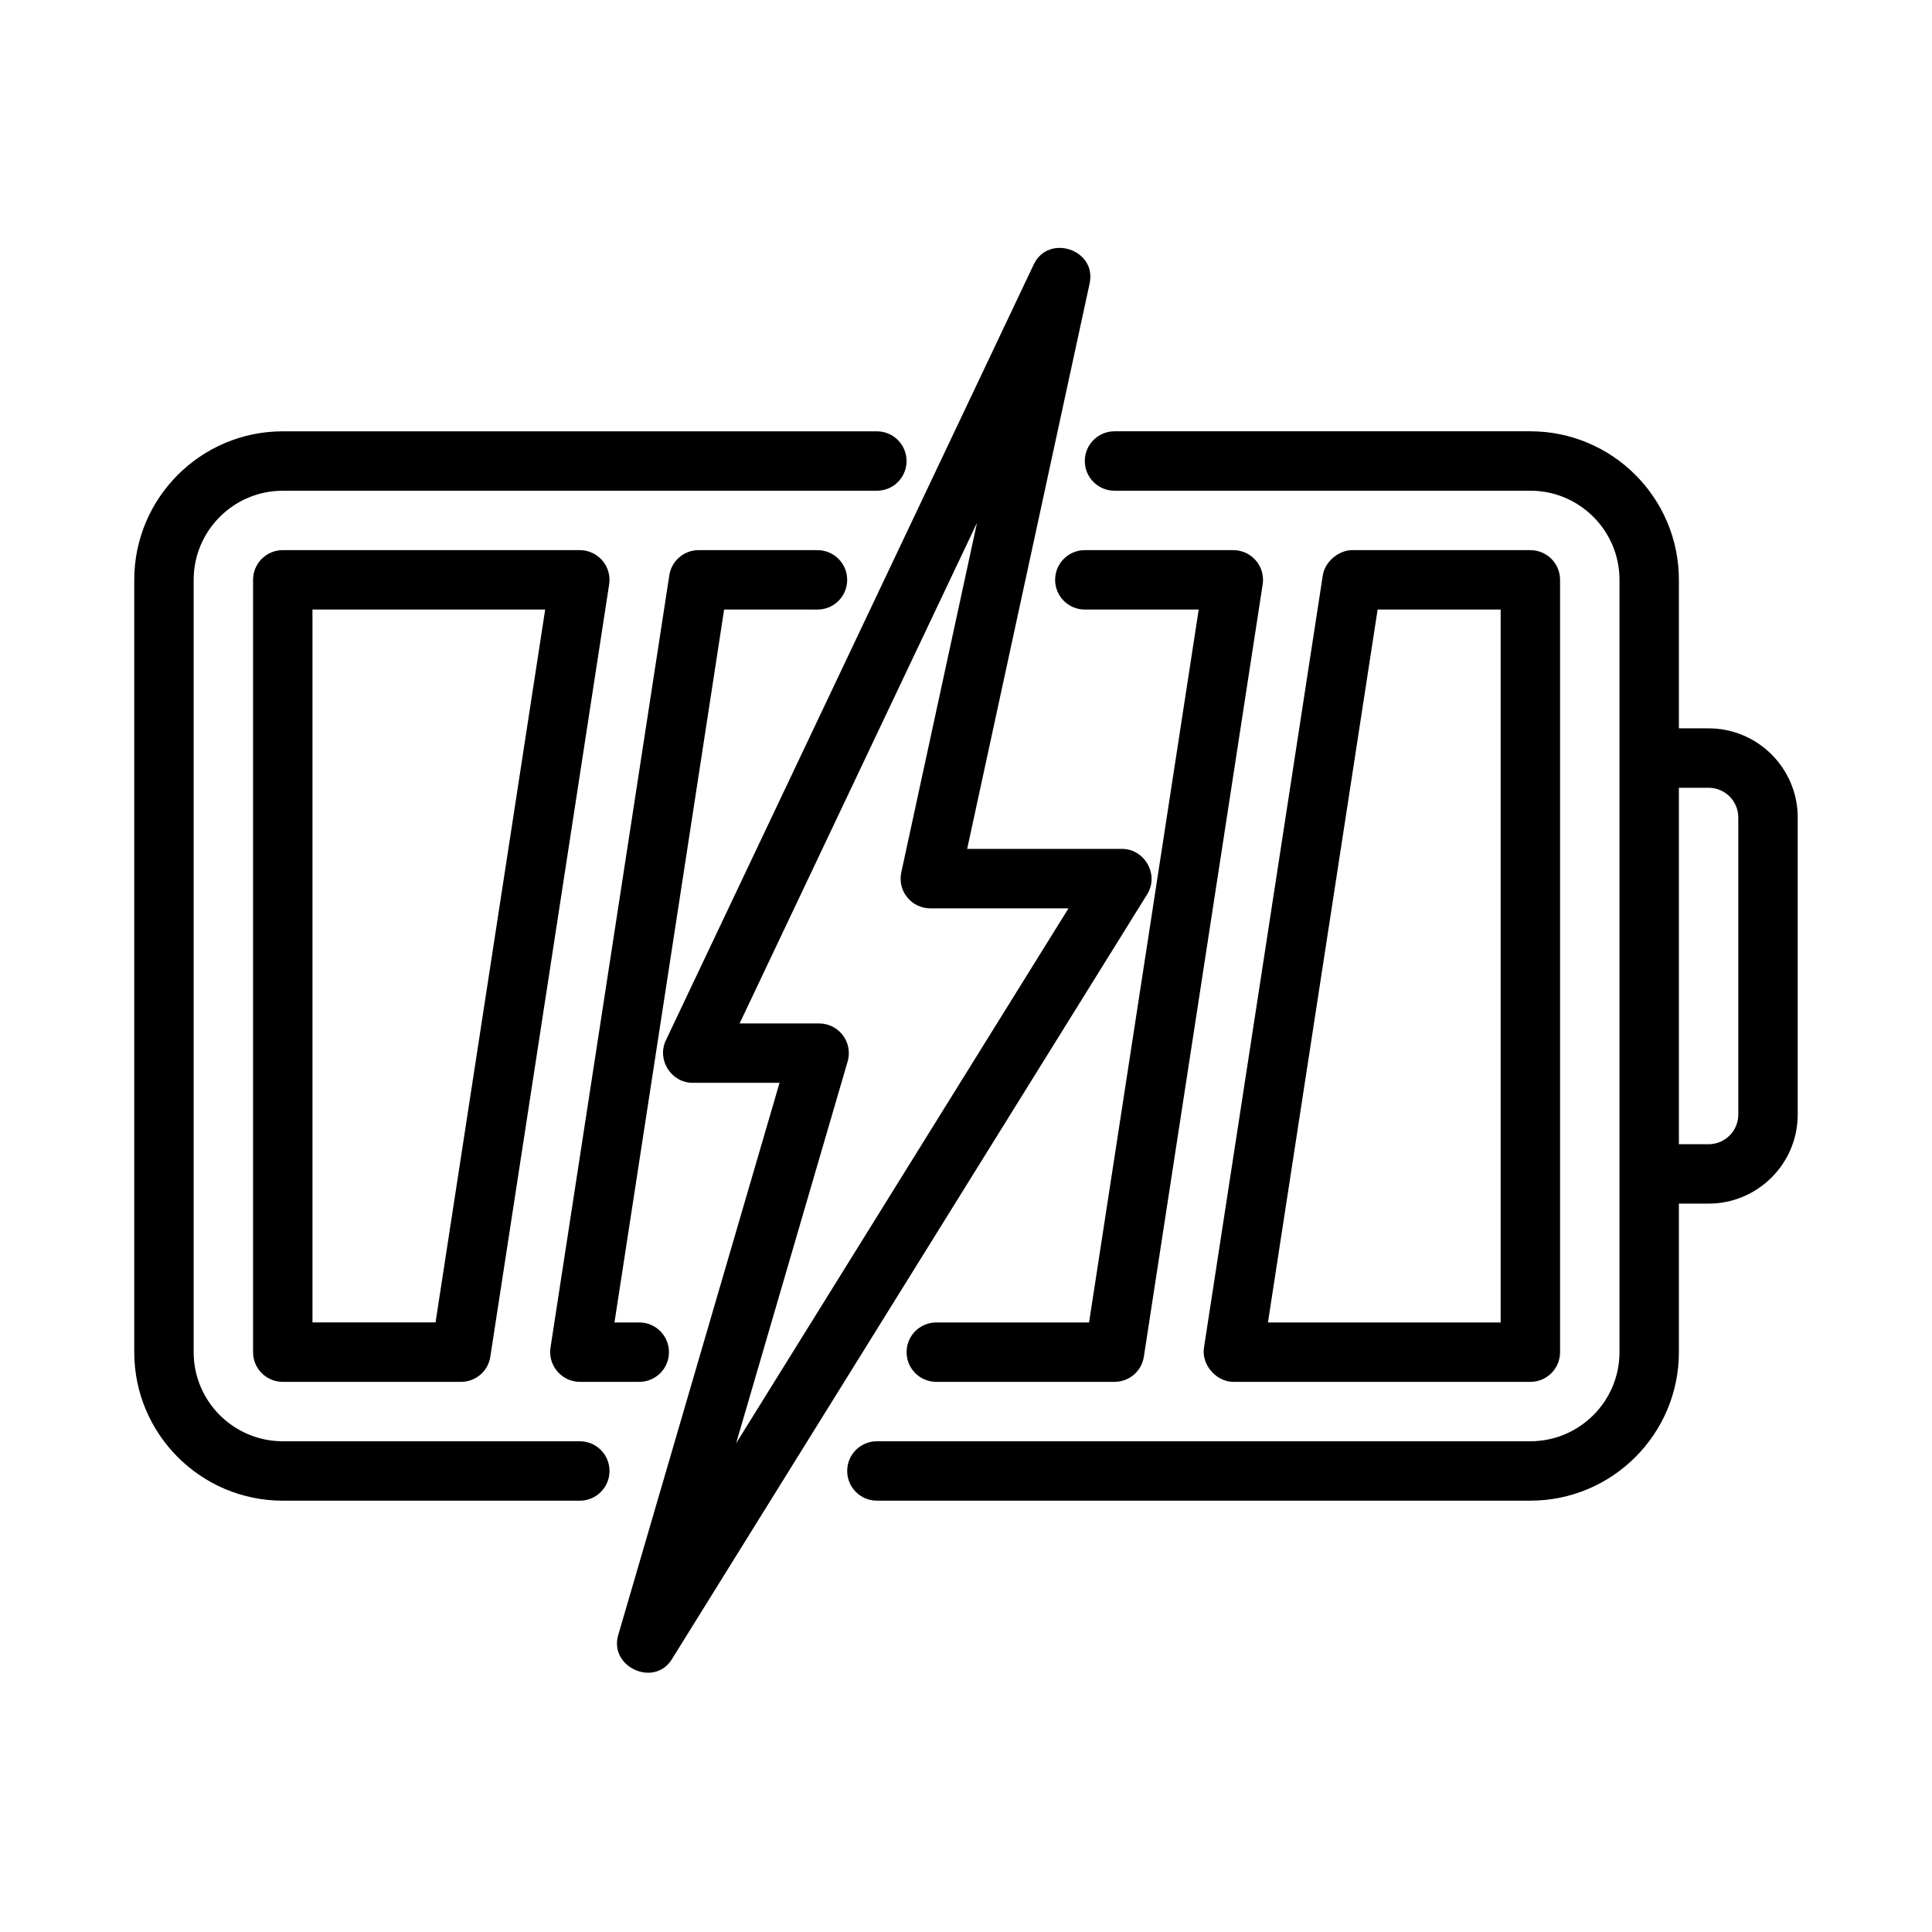 <?xml version="1.0" encoding="UTF-8"?>
<!-- Uploaded to: ICON Repo, www.svgrepo.com, Generator: ICON Repo Mixer Tools -->
<svg fill="#000000" width="800px" height="800px" version="1.1" viewBox="144 144 512 512" xmlns="http://www.w3.org/2000/svg">
 <g>
  <path d="m297.66 525.95h-78.719c-13.023 0-23.621-10.594-23.621-23.613v-204.67c0-13.023 10.598-23.617 23.617-23.617h157.44c4.352 0 7.871-3.519 7.871-7.871 0-4.352-3.519-7.875-7.871-7.875h-157.44c-21.707 0-39.359 17.652-39.359 39.363v204.67c0 21.707 17.652 39.359 39.359 39.359h78.719c4.352 0 7.871-3.519 7.871-7.871 0.004-4.352-3.516-7.875-7.867-7.875z"/>
  <path d="m463.07 503.31c0.578 3.695 3.953 6.875 7.773 6.898h78.719c4.352 0 7.871-3.519 7.871-7.871v-204.67c0-4.352-3.519-7.875-7.871-7.875h-47.23c-3.586 0-7.231 3.094-7.777 6.672 0 0-31.48 204.63-31.488 204.67-0.117 0.734-0.109 1.465 0.004 2.176zm78.621-8.848h-61.672l29.066-188.93 32.605 0.004z"/>
  <path d="m470.85 289.79h-39.359c-4.352 0-7.871 3.519-7.871 7.871-0.004 4.356 3.519 7.875 7.871 7.875h30.18l-29.059 188.93-40.484-0.004c-4.352 0-7.871 3.519-7.871 7.871 0 4.352 3.519 7.871 7.871 7.871h47.23c3.891 0 7.195-2.828 7.777-6.672l31.488-204.67c0.355-2.273-0.309-4.582-1.801-6.32-1.5-1.75-3.684-2.75-5.973-2.75z"/>
  <path d="m360.64 305.54c4.352 0 7.871-3.519 7.871-7.871 0.004-4.352-3.519-7.875-7.871-7.875h-31.488c-3.891 0-7.195 2.828-7.777 6.672 0 0-31.383 204-31.488 204.67-0.73 4.734 3.008 9.074 7.781 9.074h15.742c4.352 0 7.871-3.519 7.871-7.871 0-4.352-3.519-7.875-7.871-7.875h-6.566l29.059-188.93z"/>
  <path d="m596.8 337.02h-7.875v-39.359c0-21.711-17.648-39.363-39.359-39.363h-110.21c-4.352 0-7.871 3.523-7.871 7.875 0 4.352 3.519 7.871 7.871 7.871h110.21c13.023 0 23.617 10.594 23.617 23.617v204.67c0 13.023-10.594 23.617-23.617 23.617h-173.18c-4.352 0-7.871 3.519-7.871 7.871 0 4.352 3.519 7.871 7.871 7.871h173.18c21.711 0 39.359-17.652 39.359-39.359v-39.359h7.871c13.023 0 23.617-10.594 23.617-23.617v-78.719c0-13.023-10.594-23.617-23.613-23.617zm7.871 102.34c0 4.336-3.535 7.871-7.871 7.871h-7.875v-94.465h7.871c4.336 0 7.871 3.535 7.871 7.871z"/>
  <path d="m297.66 289.79h-78.719c-4.356 0-7.875 3.523-7.875 7.875v204.67c0 4.352 3.519 7.871 7.871 7.871h47.23c3.891 0 7.195-2.828 7.777-6.672l31.488-204.67c0.355-2.273-0.309-4.582-1.801-6.32-1.5-1.754-3.684-2.754-5.973-2.754zm-38.238 204.67h-32.613v-188.93h61.668z"/>
  <path d="m448.15 373.04c-1.316-2.359-3.793-4.074-6.82-4.074h-41.02s32.348-149.38 32.457-149.88c1.93-8.914-10.883-13.223-14.805-5.027 0 0-97.258 205.12-97.508 205.66-2.445 5.164 1.43 11.238 7.117 11.238h23.016s-42.57 145.73-42.758 146.37c-2.461 8.414 9.531 13.965 14.238 6.367 0 0 125.5-201.98 125.95-202.7 1.605-2.582 1.449-5.59 0.133-7.949zm-109.07 153.45 29.551-101.18c0.707-2.383 0.23-4.953-1.246-6.934-1.492-1.984-3.828-3.152-6.305-3.152h-21.078l62.914-132.67-20.062 92.637c-0.508 2.32 0.062 4.75 1.551 6.594 1.508 1.859 3.75 2.938 6.133 2.938h36.625z"/>
 </g>
</svg>